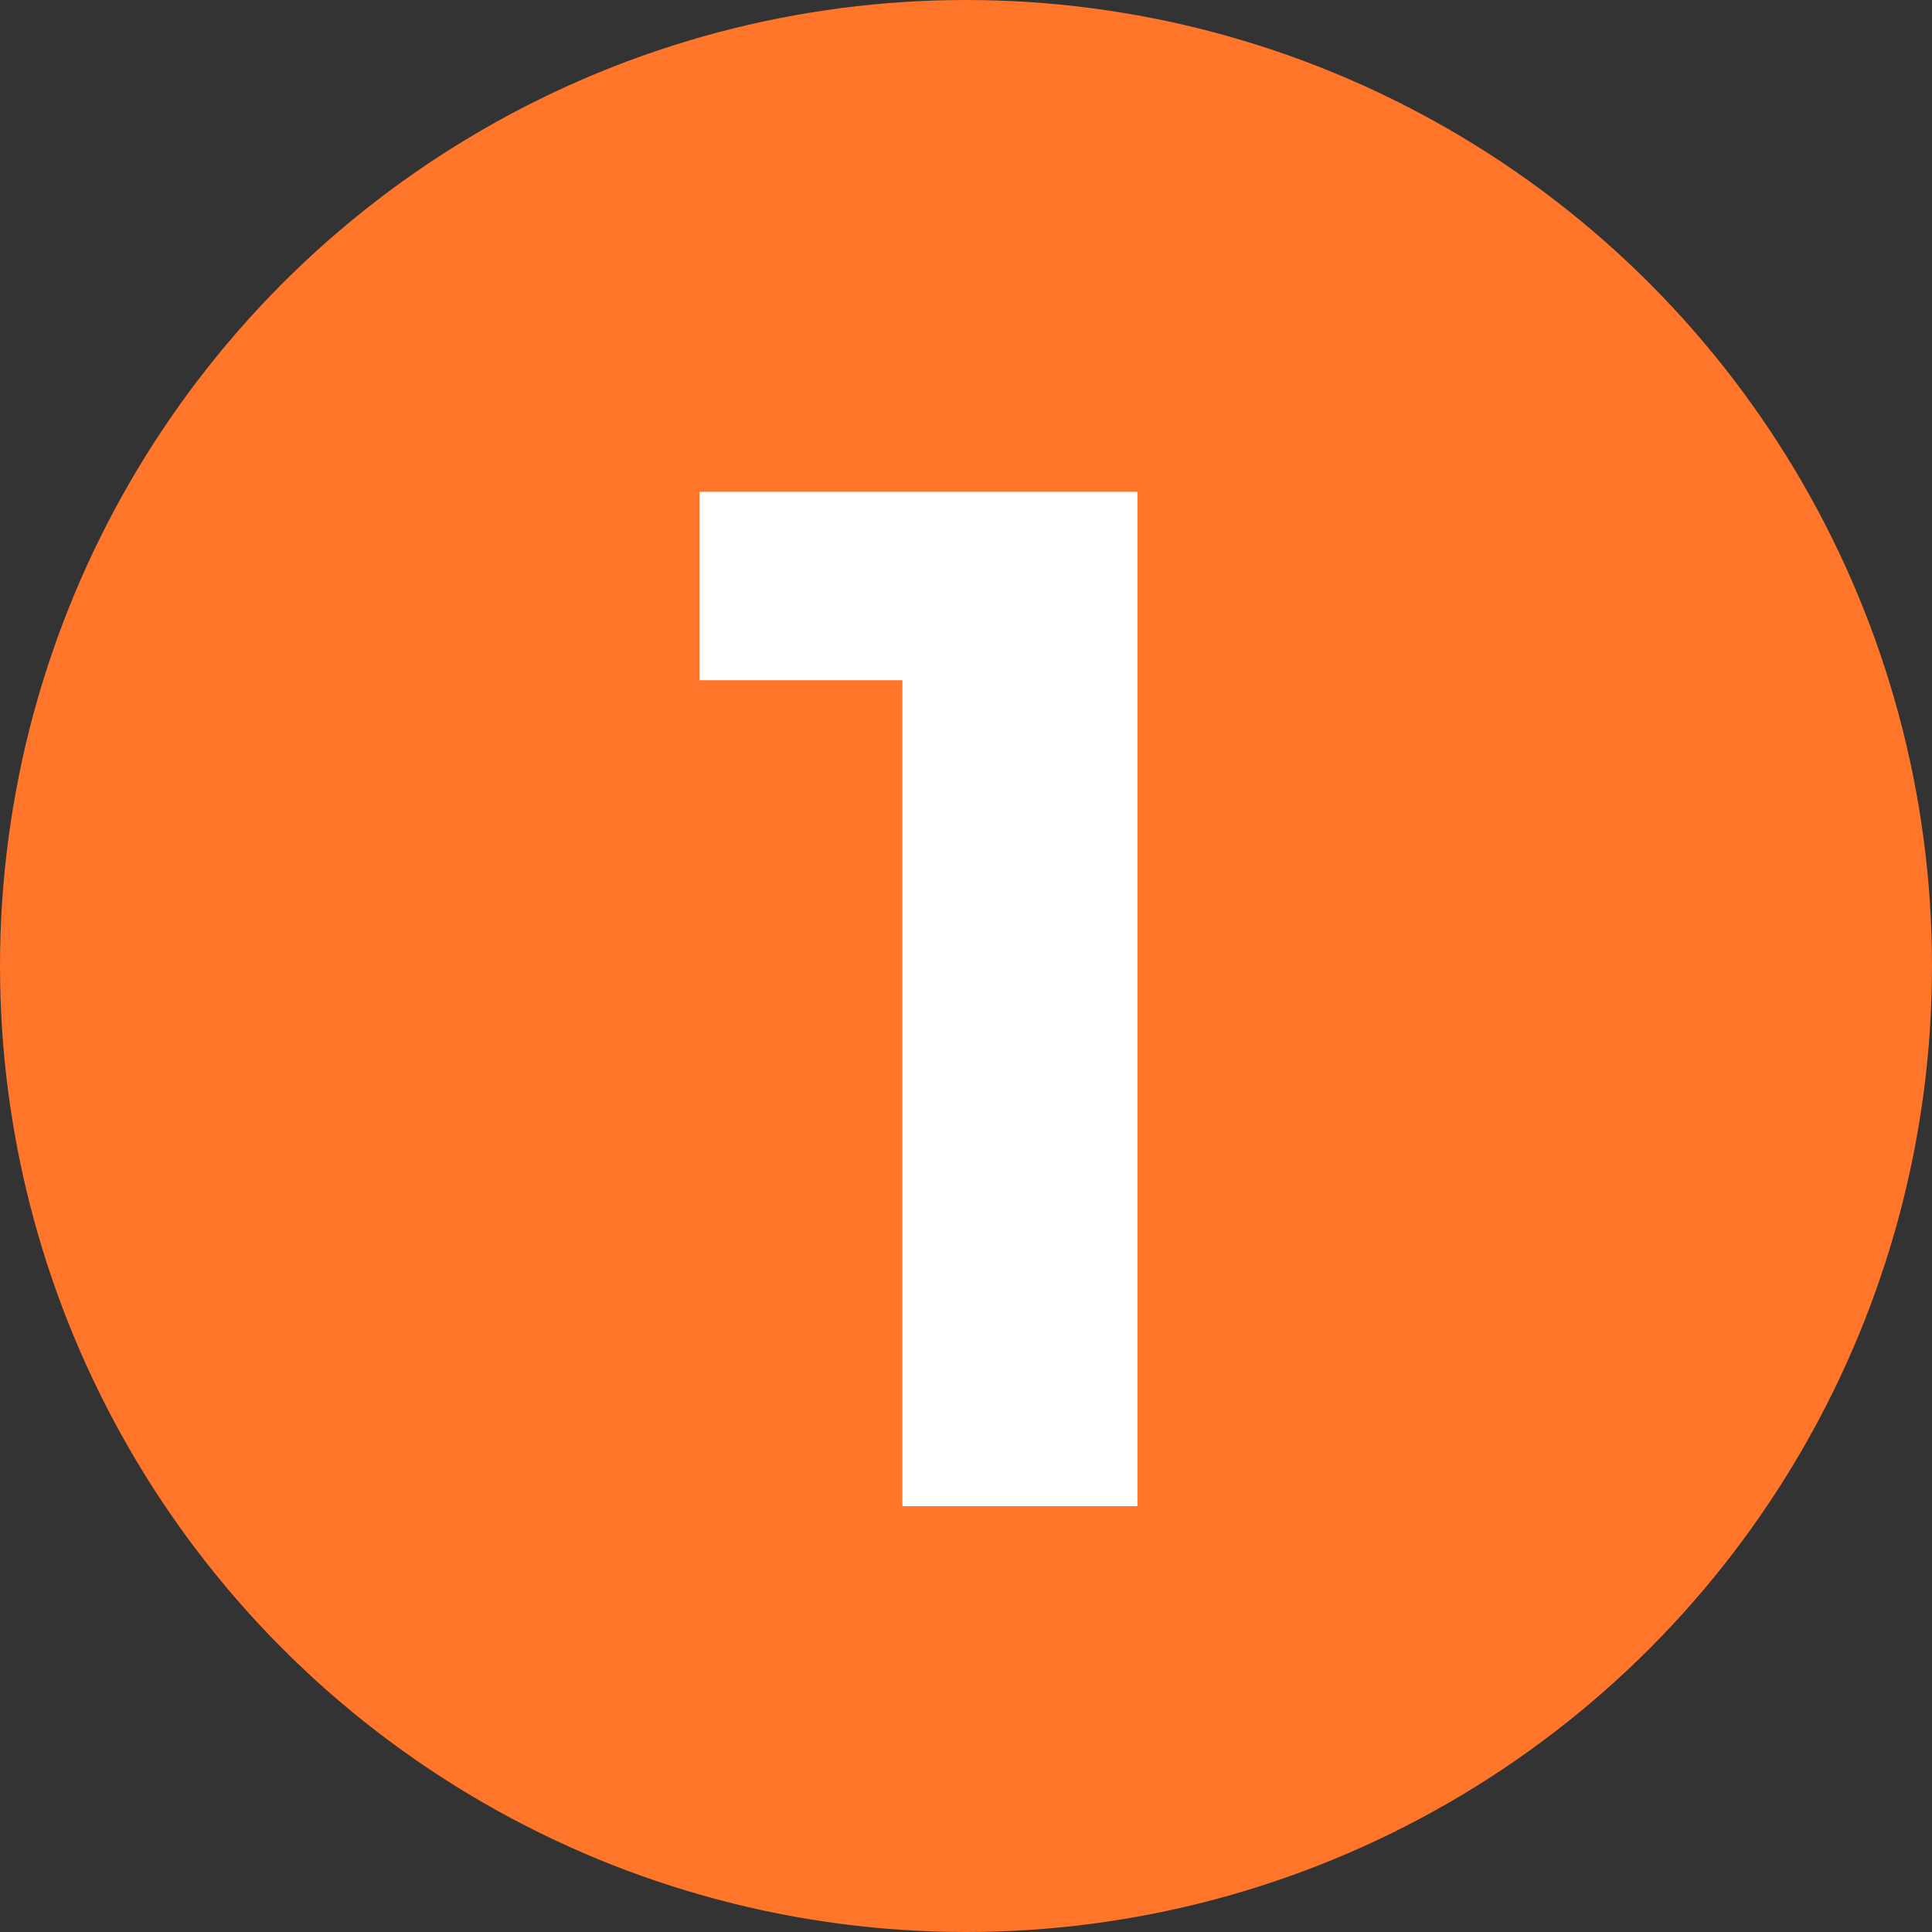 <?xml version="1.0" encoding="UTF-8"?>
<svg id="_レイヤー_2" data-name="レイヤー 2" xmlns="http://www.w3.org/2000/svg" width="24" height="24" viewBox="0 0 24 24">
  <rect x="0" y="0" width="24" height="24" fill="#333333" stroke="none"/>
  <defs>
    <style>
      .cls-1 {
        fill: #fff;
      }

      .cls-1, .cls-2 {
        stroke-width: 0px;
      }

      .cls-2 {
        fill: #ff7529;
      }
    </style>
  </defs>
  <g id="design">
    <g>
      <circle class="cls-2" cx="12" cy="12" r="12"/>
      <path class="cls-1" d="m14.13,6.11v12.6h-2.92v-10.26h-2.52v-2.34h5.44Z"/>
    </g>
  </g>
</svg>